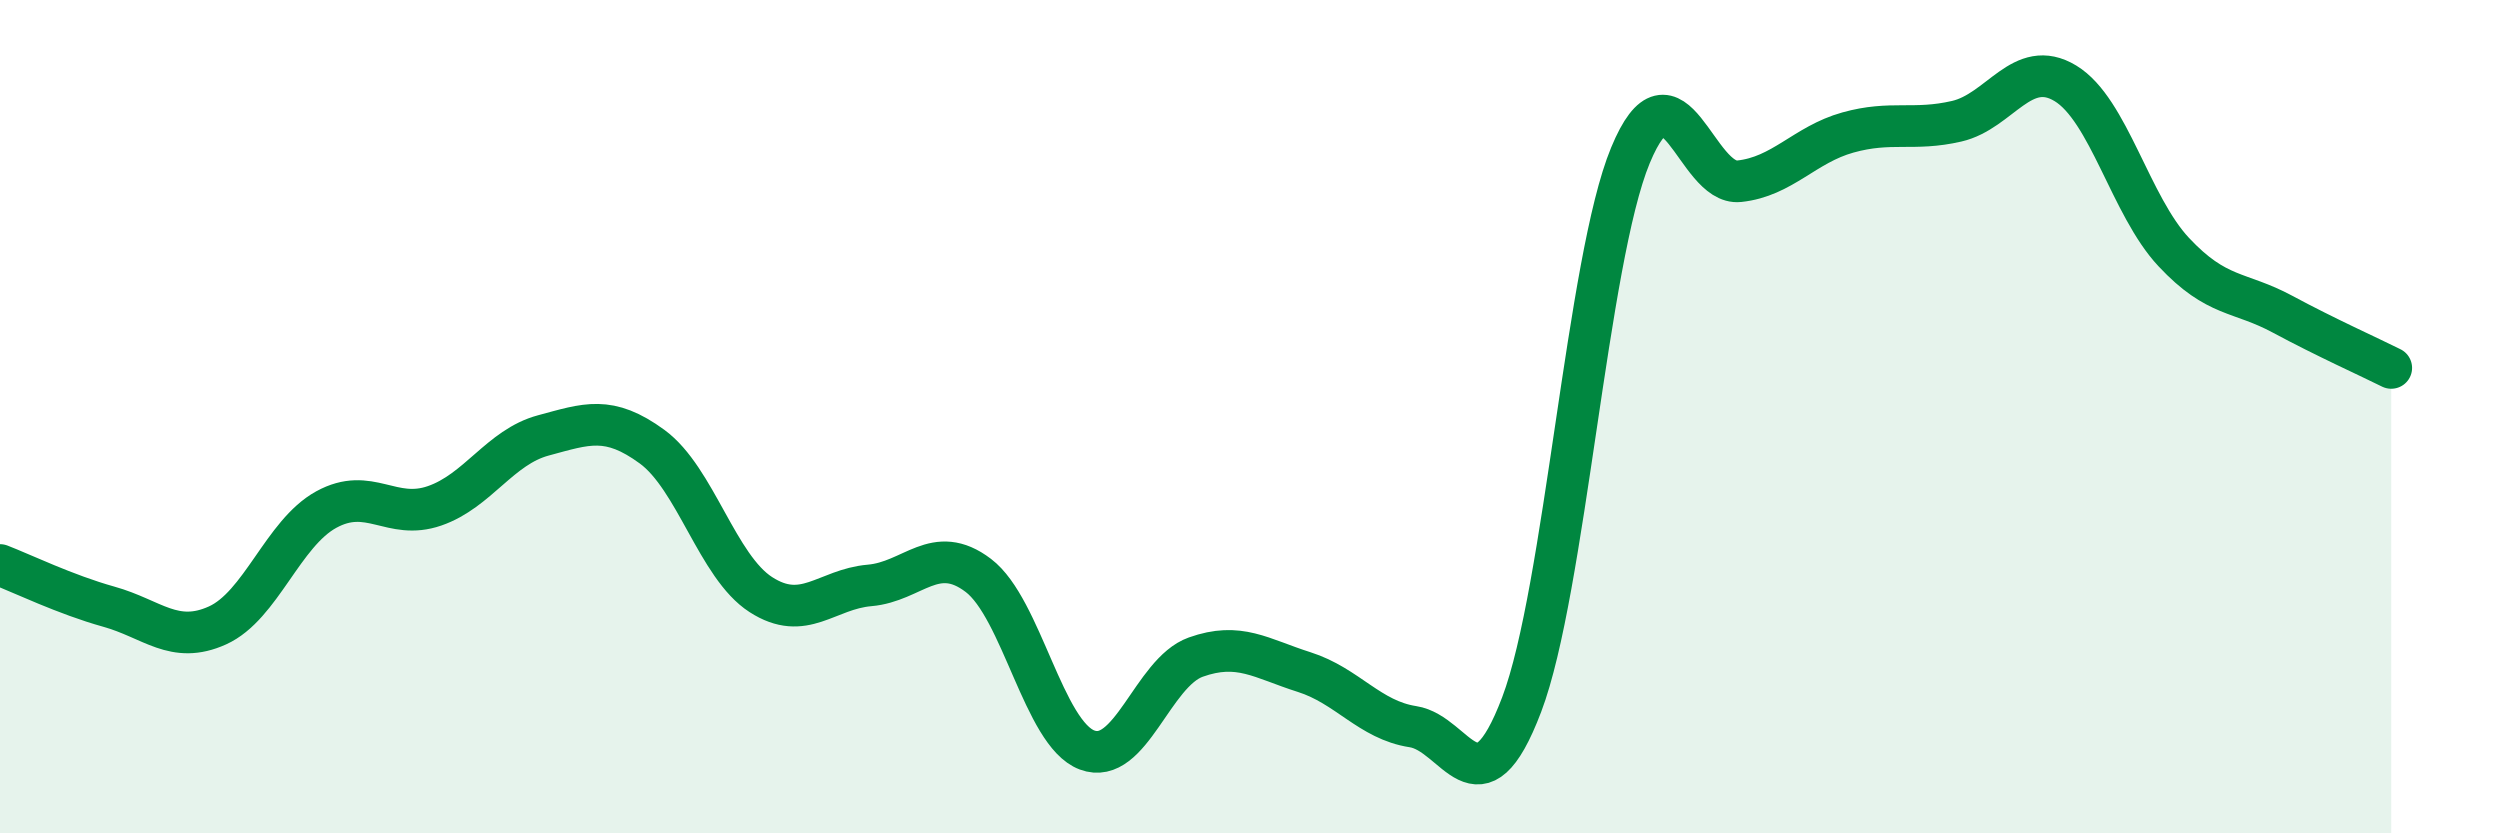 
    <svg width="60" height="20" viewBox="0 0 60 20" xmlns="http://www.w3.org/2000/svg">
      <path
        d="M 0,13.56 C 0.52,13.76 1.57,14.27 2.61,14.56 C 3.65,14.85 4.18,15.48 5.22,15.01 C 6.26,14.54 6.79,12.8 7.83,12.23 C 8.87,11.66 9.39,12.5 10.43,12.14 C 11.47,11.78 12,10.73 13.04,10.45 C 14.08,10.17 14.61,9.96 15.65,10.72 C 16.69,11.48 17.22,13.6 18.26,14.27 C 19.3,14.94 19.83,14.14 20.87,14.05 C 21.91,13.96 22.44,13.02 23.48,13.81 C 24.52,14.6 25.05,17.61 26.09,18 C 27.13,18.39 27.66,16.14 28.7,15.77 C 29.74,15.4 30.26,15.8 31.3,16.13 C 32.34,16.46 32.87,17.28 33.91,17.44 C 34.95,17.6 35.48,19.65 36.52,16.91 C 37.56,14.17 38.09,6.24 39.13,3.73 C 40.17,1.22 40.7,4.46 41.74,4.35 C 42.78,4.24 43.31,3.47 44.35,3.18 C 45.39,2.89 45.92,3.15 46.96,2.91 C 48,2.67 48.53,1.37 49.57,2 C 50.61,2.63 51.13,4.94 52.17,6.05 C 53.21,7.16 53.74,6.98 54.78,7.54 C 55.82,8.1 56.87,8.57 57.39,8.83L57.39 20L0 20Z"
        fill="#008740"
        opacity="0.1"
        stroke-linecap="round"
        stroke-linejoin="round"
      />
      <path
        d="M 0,13.56 C 0.52,13.76 1.57,14.27 2.61,14.56 C 3.65,14.85 4.18,15.48 5.22,15.01 C 6.26,14.54 6.79,12.8 7.83,12.23 C 8.87,11.66 9.39,12.5 10.43,12.14 C 11.47,11.78 12,10.73 13.04,10.45 C 14.08,10.17 14.61,9.96 15.65,10.72 C 16.69,11.48 17.22,13.6 18.26,14.27 C 19.3,14.94 19.83,14.14 20.87,14.05 C 21.91,13.96 22.44,13.02 23.48,13.81 C 24.52,14.6 25.05,17.61 26.09,18 C 27.13,18.39 27.66,16.14 28.7,15.77 C 29.74,15.4 30.26,15.8 31.3,16.13 C 32.34,16.46 32.87,17.28 33.91,17.44 C 34.95,17.6 35.48,19.65 36.52,16.91 C 37.56,14.17 38.09,6.24 39.13,3.73 C 40.17,1.22 40.7,4.46 41.74,4.35 C 42.78,4.24 43.31,3.47 44.35,3.18 C 45.39,2.89 45.92,3.15 46.96,2.91 C 48,2.67 48.53,1.37 49.57,2 C 50.61,2.63 51.13,4.94 52.17,6.05 C 53.21,7.16 53.74,6.98 54.78,7.54 C 55.82,8.1 56.87,8.57 57.39,8.83"
        stroke="#008740"
        stroke-width="1"
        fill="none"
        stroke-linecap="round"
        stroke-linejoin="round"
      />
    </svg>
  